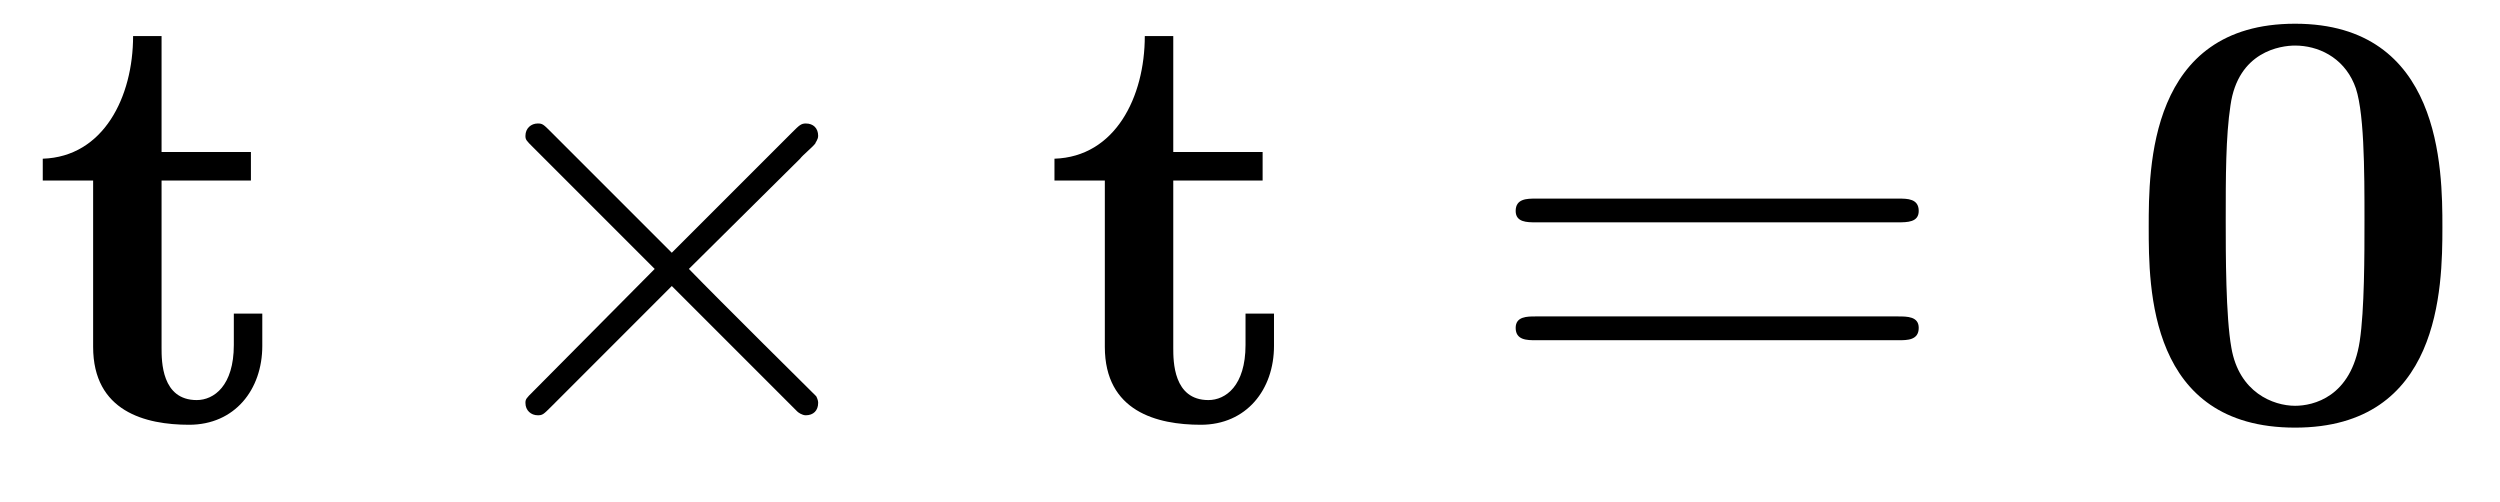 <?xml version="1.0" encoding="UTF-8"?>
<svg xmlns="http://www.w3.org/2000/svg" xmlns:xlink="http://www.w3.org/1999/xlink" viewBox="0 0 41.099 8.251" version="1.2">
<defs>
<g>
<symbol overflow="visible" id="glyph0-0">
<path style="stroke:none;" d=""/>
</symbol>
<symbol overflow="visible" id="glyph0-1">
<path style="stroke:none;" d="M 1.031 -3.953 L 1.031 -1.219 C 1.031 -0.156 1.891 0.062 2.609 0.062 C 3.359 0.062 3.812 -0.516 3.812 -1.234 L 3.812 -1.766 L 3.344 -1.766 L 3.344 -1.25 C 3.344 -0.578 3.016 -0.344 2.734 -0.344 C 2.156 -0.344 2.156 -0.984 2.156 -1.203 L 2.156 -3.953 L 3.625 -3.953 L 3.625 -4.422 L 2.156 -4.422 L 2.156 -6.328 L 1.688 -6.328 C 1.688 -5.328 1.203 -4.344 0.203 -4.312 L 0.203 -3.953 Z M 1.031 -3.953 "/>
</symbol>
<symbol overflow="visible" id="glyph0-2">
<path style="stroke:none;" d="M 5.281 -3.188 C 5.281 -4.141 5.266 -6.531 2.859 -6.531 C 0.453 -6.531 0.453 -4.156 0.453 -3.188 C 0.453 -2.188 0.453 0.109 2.859 0.109 C 5.25 0.109 5.281 -2.188 5.281 -3.188 Z M 2.859 -0.25 C 2.5 -0.25 1.938 -0.469 1.812 -1.203 C 1.719 -1.719 1.719 -2.75 1.719 -3.297 C 1.719 -4.016 1.719 -4.672 1.797 -5.188 C 1.922 -6.078 2.625 -6.172 2.859 -6.172 C 3.234 -6.172 3.641 -5.984 3.828 -5.547 C 4 -5.172 4 -4.109 4 -3.297 C 4 -2.734 4 -1.828 3.922 -1.312 C 3.781 -0.391 3.156 -0.25 2.859 -0.25 Z M 2.859 -0.25 "/>
</symbol>
<symbol overflow="visible" id="glyph1-0">
<path style="stroke:none;" d=""/>
</symbol>
<symbol overflow="visible" id="glyph1-1">
<path style="stroke:none;" d="M 3.875 -2.766 L 1.891 -4.75 C 1.766 -4.875 1.75 -4.891 1.672 -4.891 C 1.562 -4.891 1.469 -4.812 1.469 -4.688 C 1.469 -4.625 1.484 -4.609 1.594 -4.5 L 3.594 -2.5 L 1.594 -0.484 C 1.484 -0.375 1.469 -0.359 1.469 -0.297 C 1.469 -0.172 1.562 -0.094 1.672 -0.094 C 1.75 -0.094 1.766 -0.109 1.891 -0.234 L 3.875 -2.219 L 5.938 -0.156 C 5.953 -0.141 6.016 -0.094 6.078 -0.094 C 6.203 -0.094 6.281 -0.172 6.281 -0.297 C 6.281 -0.312 6.281 -0.344 6.25 -0.406 C 6.234 -0.422 4.656 -1.984 4.156 -2.5 L 5.984 -4.312 C 6.031 -4.375 6.188 -4.5 6.234 -4.562 C 6.234 -4.578 6.281 -4.625 6.281 -4.688 C 6.281 -4.812 6.203 -4.891 6.078 -4.891 C 6 -4.891 5.969 -4.859 5.859 -4.75 Z M 3.875 -2.766 "/>
</symbol>
<symbol overflow="visible" id="glyph2-0">
<path style="stroke:none;" d=""/>
</symbol>
<symbol overflow="visible" id="glyph2-1">
<path style="stroke:none;" d="M 6.844 -3.266 C 7 -3.266 7.188 -3.266 7.188 -3.453 C 7.188 -3.656 7 -3.656 6.859 -3.656 L 0.891 -3.656 C 0.75 -3.656 0.562 -3.656 0.562 -3.453 C 0.562 -3.266 0.75 -3.266 0.891 -3.266 Z M 6.859 -1.328 C 7 -1.328 7.188 -1.328 7.188 -1.531 C 7.188 -1.719 7 -1.719 6.844 -1.719 L 0.891 -1.719 C 0.75 -1.719 0.562 -1.719 0.562 -1.531 C 0.562 -1.328 0.75 -1.328 0.891 -1.328 Z M 6.859 -1.328 "/>
</symbol>
</g>
</defs>
<g id="surface1">
<g style="fill:rgb(0%,0%,0%);fill-opacity:1;">
  <use xlink:href="#glyph0-1" x="0.5" y="6.921"/>
</g>
<g style="fill:rgb(0%,0%,0%);fill-opacity:1;">
  <use xlink:href="#glyph1-1" x="7.169" y="6.921"/>
</g>
<g style="fill:rgb(0%,0%,0%);fill-opacity:1;">
  <use xlink:href="#glyph0-1" x="17.132" y="6.921"/>
</g>
<g style="fill:rgb(0%,0%,0%);fill-opacity:1;">
  <use xlink:href="#glyph2-1" x="24.355" y="6.921"/>
</g>
<g style="fill:rgb(0%,0%,0%);fill-opacity:1;">
  <use xlink:href="#glyph0-2" x="34.871" y="6.921"/>
</g>
</g>
</svg>
